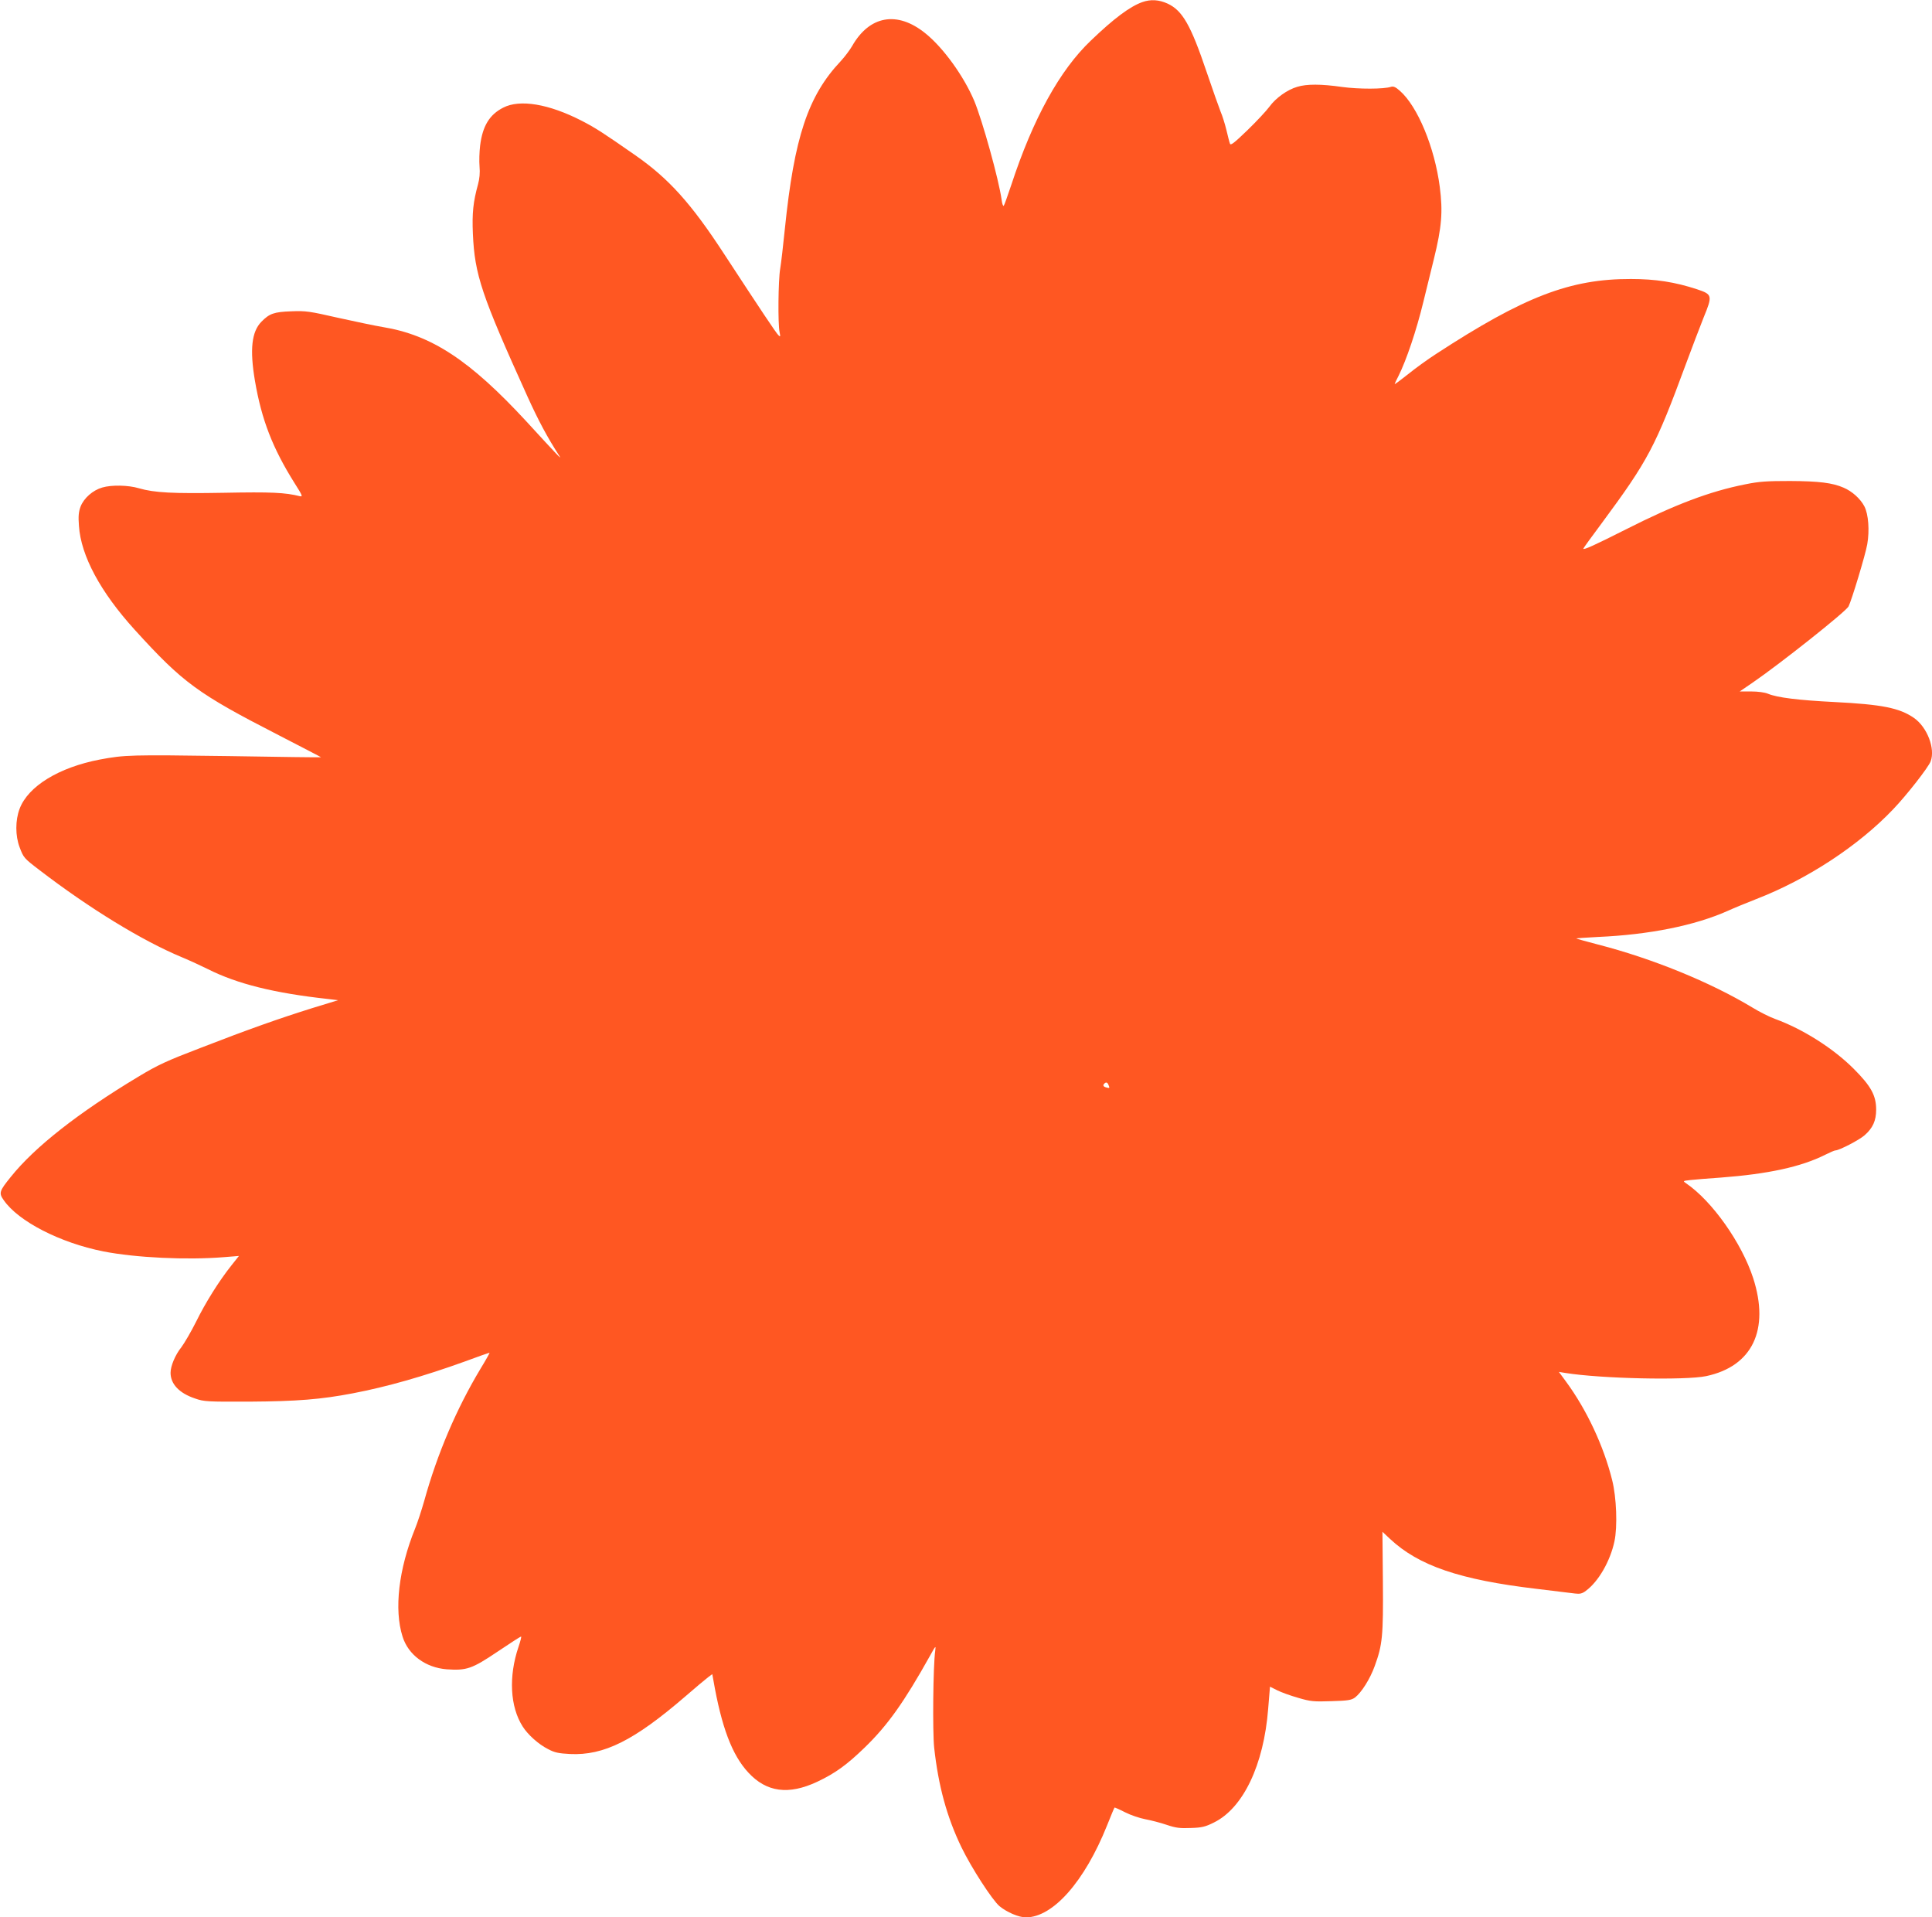 <?xml version="1.0" standalone="no"?>
<!DOCTYPE svg PUBLIC "-//W3C//DTD SVG 20010904//EN"
 "http://www.w3.org/TR/2001/REC-SVG-20010904/DTD/svg10.dtd">
<svg version="1.0" xmlns="http://www.w3.org/2000/svg"
 width="1280pt" height="1270pt" viewBox="0 0 1280 1270"
 preserveAspectRatio="xMidYMid meet">
<g transform="translate(0,1270) scale(0.1,-0.1)"
fill="#ff5722" stroke="none">
<path d="M7568 12686 c-82 -29 -189 -109 -341 -255 -206 -196 -383 -517 -527
-956 -24 -71 -46 -134 -50 -138 -4 -5 -11 13 -14 40 -19 136 -127 523 -181
654 -69 164 -206 354 -325 449 -186 150 -370 117 -485 -86 -16 -27 -49 -71
-75 -99 -217 -230 -308 -505 -370 -1110 -11 -110 -25 -229 -31 -265 -13 -73
-16 -366 -4 -420 6 -31 5 -33 -8 -20 -15 14 -113 161 -359 537 -219 336 -367
500 -588 654 -215 150 -265 182 -356 229 -218 112 -410 144 -520 87 -91 -46
-137 -122 -153 -251 -5 -41 -7 -103 -4 -138 4 -42 0 -83 -10 -119 -32 -116
-40 -190 -34 -328 12 -271 57 -405 361 -1076 73 -161 133 -273 212 -395 19
-29 -7 -2 -218 228 -375 406 -629 573 -953 626 -49 8 -182 36 -295 61 -189 43
-213 47 -310 43 -115 -4 -145 -15 -198 -69 -65 -66 -78 -184 -43 -391 44 -258
117 -447 265 -682 49 -77 53 -87 34 -83 -99 25 -192 29 -503 23 -340 -6 -462
0 -565 30 -70 21 -181 23 -242 5 -63 -18 -122 -70 -144 -126 -13 -35 -16 -64
-11 -128 13 -198 142 -438 370 -689 319 -351 416 -422 954 -698 155 -80 281
-145 280 -146 -1 -1 -279 2 -617 8 -647 9 -683 8 -849 -23 -271 -52 -475 -177
-531 -326 -29 -76 -29 -179 0 -255 26 -69 28 -72 130 -150 331 -254 682 -469
944 -578 55 -23 133 -59 175 -80 193 -97 438 -158 794 -197 l67 -8 -170 -52
c-214 -67 -417 -138 -744 -265 -222 -85 -281 -112 -410 -190 -396 -238 -686
-465 -845 -664 -76 -94 -80 -106 -46 -154 97 -140 373 -282 660 -339 214 -42
553 -58 799 -38 l99 8 -50 -63 c-82 -103 -171 -245 -234 -373 -33 -66 -77
-141 -97 -168 -41 -51 -72 -125 -72 -170 0 -74 57 -135 162 -170 59 -21 80
-22 363 -21 314 2 473 15 682 55 226 43 471 113 740 210 89 33 163 59 166 59
3 0 -24 -48 -60 -107 -158 -263 -286 -562 -372 -873 -18 -63 -45 -146 -61
-185 -109 -269 -140 -536 -83 -715 38 -122 153 -206 293 -217 131 -9 167 3
335 116 83 56 153 101 157 101 4 0 -4 -31 -17 -69 -66 -195 -56 -396 28 -527
34 -54 105 -118 169 -150 43 -23 70 -28 144 -32 225 -11 425 89 765 382 68 59
136 116 151 127 l27 20 7 -38 c54 -312 124 -498 232 -614 120 -130 266 -150
456 -61 119 56 196 112 314 226 153 148 262 302 432 606 40 72 41 73 36 35
-14 -98 -18 -534 -7 -640 28 -255 84 -460 181 -661 66 -136 203 -348 252 -390
49 -40 127 -74 175 -74 179 0 389 237 538 610 25 63 47 116 49 117 1 2 33 -12
70 -31 37 -19 97 -39 134 -46 37 -7 100 -23 141 -37 62 -21 89 -24 161 -21 72
2 96 8 152 36 194 95 331 381 360 754 l12 146 48 -24 c26 -13 89 -36 139 -50
81 -24 103 -26 219 -22 111 3 133 7 157 24 43 33 100 123 131 209 51 140 57
197 54 560 l-3 329 50 -47 c190 -178 463 -271 971 -331 118 -14 233 -28 255
-31 32 -4 47 -1 72 18 83 61 161 196 189 327 21 97 14 291 -15 406 -56 226
-169 467 -306 653 l-47 64 43 -7 c236 -38 795 -50 933 -21 306 65 422 307 311
650 -76 233 -272 510 -444 627 -23 16 -22 16 30 22 30 3 119 11 199 16 316 24
532 71 692 151 32 16 62 29 68 29 25 0 158 69 193 100 55 48 77 97 77 170 0
94 -34 156 -149 271 -136 136 -337 263 -521 330 -36 13 -104 47 -151 76 -277
167 -661 324 -1023 417 -77 20 -141 38 -143 40 -2 1 64 6 146 10 337 15 638
75 856 172 44 20 130 55 191 79 338 131 677 353 907 595 90 94 233 277 248
317 32 84 -23 227 -111 288 -96 66 -211 89 -527 105 -236 12 -378 29 -440 55
-21 9 -67 15 -111 15 l-76 0 85 58 c185 127 616 469 636 505 20 39 112 342
124 412 16 91 8 199 -19 251 -26 50 -81 100 -138 124 -74 32 -162 43 -354 44
-154 0 -204 -3 -297 -22 -237 -47 -466 -134 -790 -298 -212 -107 -283 -139
-283 -128 0 3 55 79 123 170 307 415 355 506 557 1054 40 107 92 245 117 307
60 146 58 153 -44 187 -146 48 -275 68 -438 68 -402 1 -707 -116 -1290 -496
-56 -36 -140 -97 -188 -136 -48 -38 -87 -67 -87 -64 0 2 11 27 26 55 51 102
118 299 164 489 26 107 58 236 70 285 52 211 60 312 39 476 -34 263 -147 535
-265 638 -27 24 -42 31 -58 26 -48 -16 -215 -16 -324 -1 -140 20 -235 20 -297
1 -66 -19 -143 -74 -185 -132 -19 -26 -84 -96 -145 -155 -87 -84 -111 -103
-116 -90 -4 9 -14 51 -24 92 -10 41 -27 95 -38 120 -10 25 -52 143 -93 264
-105 311 -160 406 -258 452 -57 26 -112 30 -168 10z m-224 -7172 c9 -22 8 -23
-14 -17 -21 5 -25 15 -13 26 11 11 20 8 27 -9z"/>
</g>
</svg>
